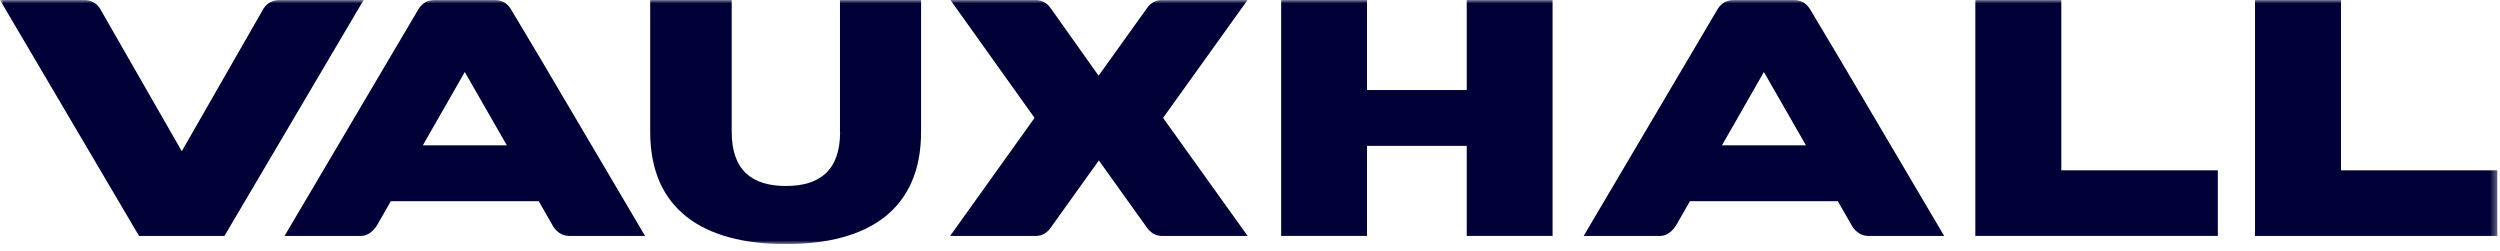 <svg viewBox="0 0 369 37" fill="none" xmlns="http://www.w3.org/2000/svg">
<g clip-path="url(#clip0_501_2023)">
<mask id="mask0_501_2023" style="mask-type:luminance" maskUnits="userSpaceOnUse" x="0" y="0" width="369" height="37">
<path d="M368.64 0H0V36.03H368.64V0Z" fill="white"></path>
</mask>
<g mask="url(#mask0_501_2023)">
<path d="M171.33 0C170.51 0.04 169.77 0.49 169.25 1.27L162.15 11.17L155.14 1.29C154.6 0.5 153.86 0.04 153 0H140.28L152.7 17.4L140.24 34.82H153.05C153.87 34.78 154.61 34.32 155.13 33.54L162.19 23.68L169.24 33.53C169.77 34.32 170.52 34.78 171.37 34.82H184.15L171.67 17.4L184.14 0H171.33Z" fill="#000037"></path>
<path d="M267.13 1.3C266.56 0.41 265.72 0 264.81 0H255.86C254.95 0 254.1 0.41 253.53 1.33L233.75 34.82H245.1C246.02 34.8 246.87 34.13 247.43 33.2L249.43 29.7H271.27L273.36 33.35C273.91 34.27 274.75 34.8 275.7 34.82H286.96L271.58 8.76L267.13 1.31V1.3ZM254.16 21.45L260.35 10.63L266.56 21.45H254.16Z" fill="#000037"></path>
<path d="M216.49 13.29H201.77V0H189.1V34.82H201.77V21.53H216.49V34.82H229.16V0H216.49V13.29Z" fill="#000037"></path>
<path d="M304.25 0H291.56V34.82H327.35V25.14H304.25V0Z" fill="#000037"></path>
<path d="M345.53 25.14V0H332.84V34.82H368.64V25.14H345.53Z" fill="#000037"></path>
<path d="M41.18 0C40.3 0.01 39.47 0.39 38.89 1.28L26.83 22.32L14.74 1.23C14.19 0.39 13.36 0 12.46 0H0L20.52 34.82H33.13L53.67 0H41.18Z" fill="#000037"></path>
<path d="M124 19.47C124 25.11 121.04 27.45 116 27.45C110.96 27.45 108 25.11 108 19.47V0H95.97V19.47C95.97 30.89 103.74 36.03 115.99 36.03C128.24 36.03 135.95 30.89 135.95 19.47V0H123.98V19.47H124Z" fill="#000037"></path>
<path d="M75.38 1.3C74.82 0.41 73.97 0 73.06 0H64.11C63.2 0 62.35 0.41 61.78 1.33L42 34.82H53.35C54.27 34.8 55.12 34.13 55.68 33.2L57.68 29.7H79.52L81.61 33.35C82.16 34.27 83 34.8 83.95 34.82H95.21L79.83 8.76L75.38 1.31V1.3ZM62.41 21.45L68.6 10.63L74.81 21.45H62.41Z" fill="#000037"></path>
</g>
</g>
<defs>
<clipPath id="clip0_501_2023">
<rect width="368.64" height="36.03" fill="white"></rect>
</clipPath>
</defs>
</svg>
